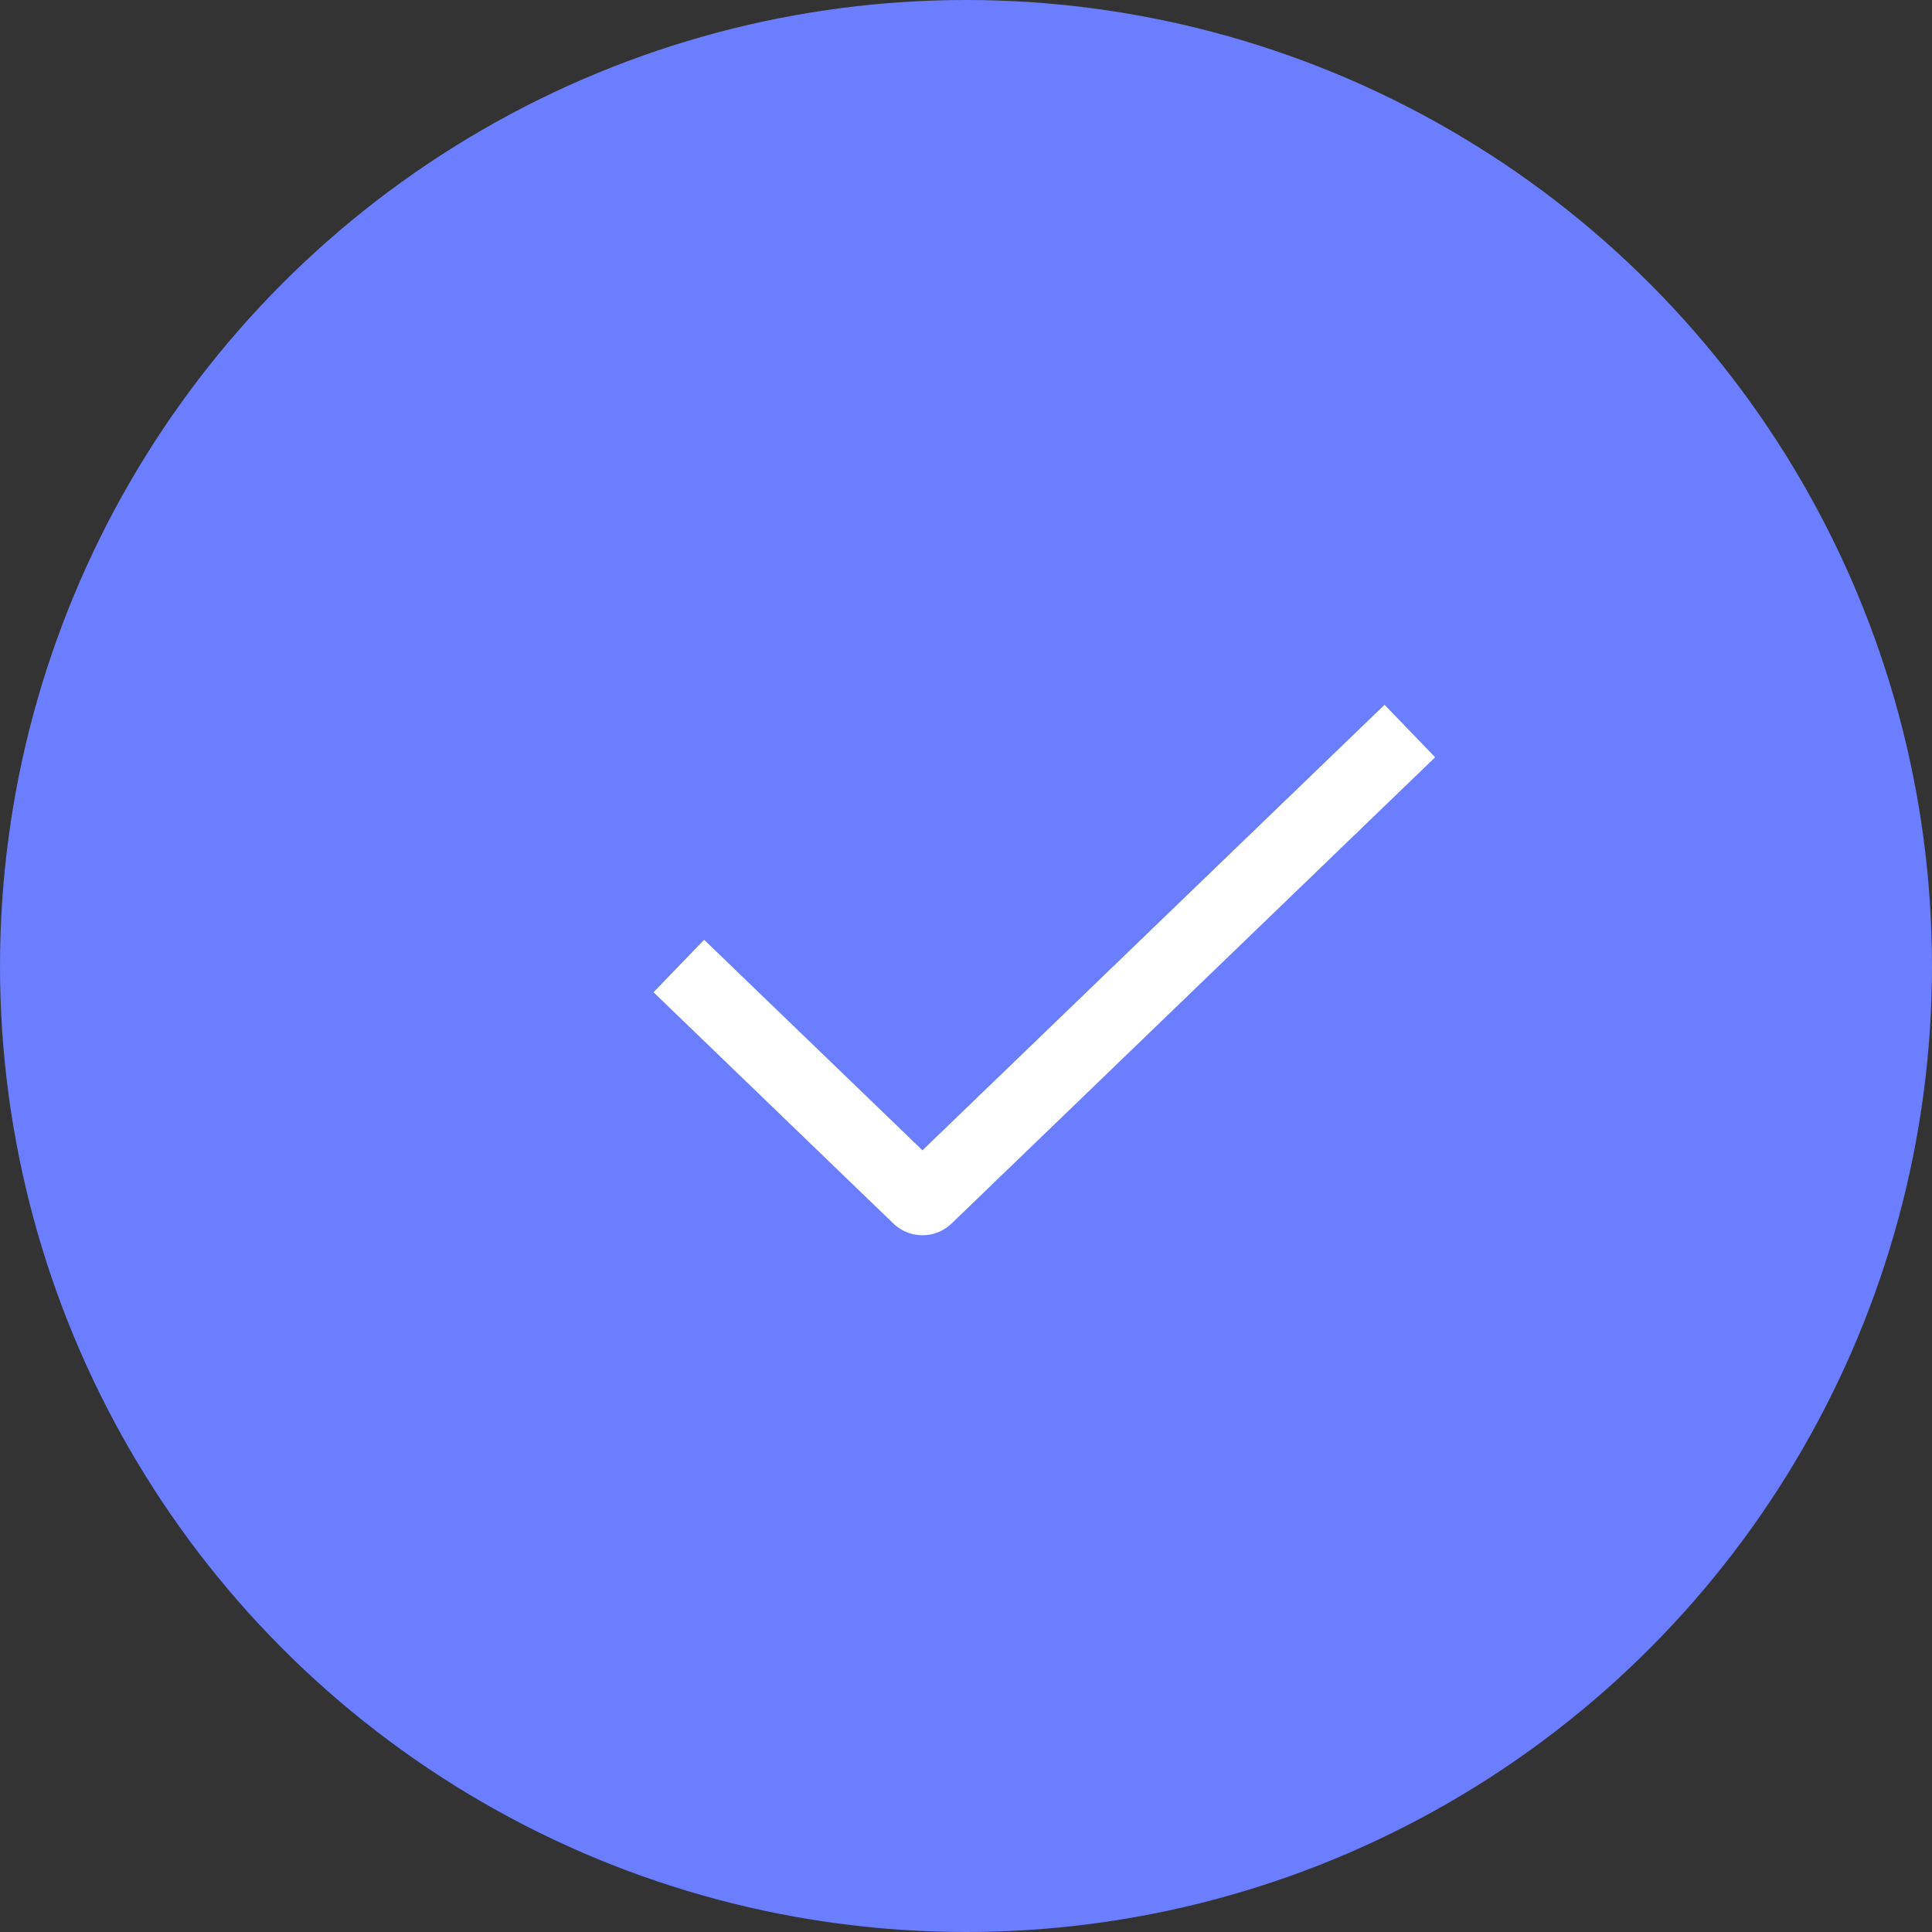 <?xml version="1.0" encoding="UTF-8"?> <svg xmlns="http://www.w3.org/2000/svg" width="53" height="53" viewBox="0 0 53 53" fill="none"><rect x="0" y="0" width="53" height="53" fill="#333333" stroke="none"/><circle cx="26.5" cy="26.5" r="26.5" fill="#6A7EFF"></circle><path d="M18.622 26.5L25.202 32.845C25.26 32.901 25.352 32.901 25.41 32.845L38.676 20.054" stroke="white" stroke-width="2"></path></svg> 